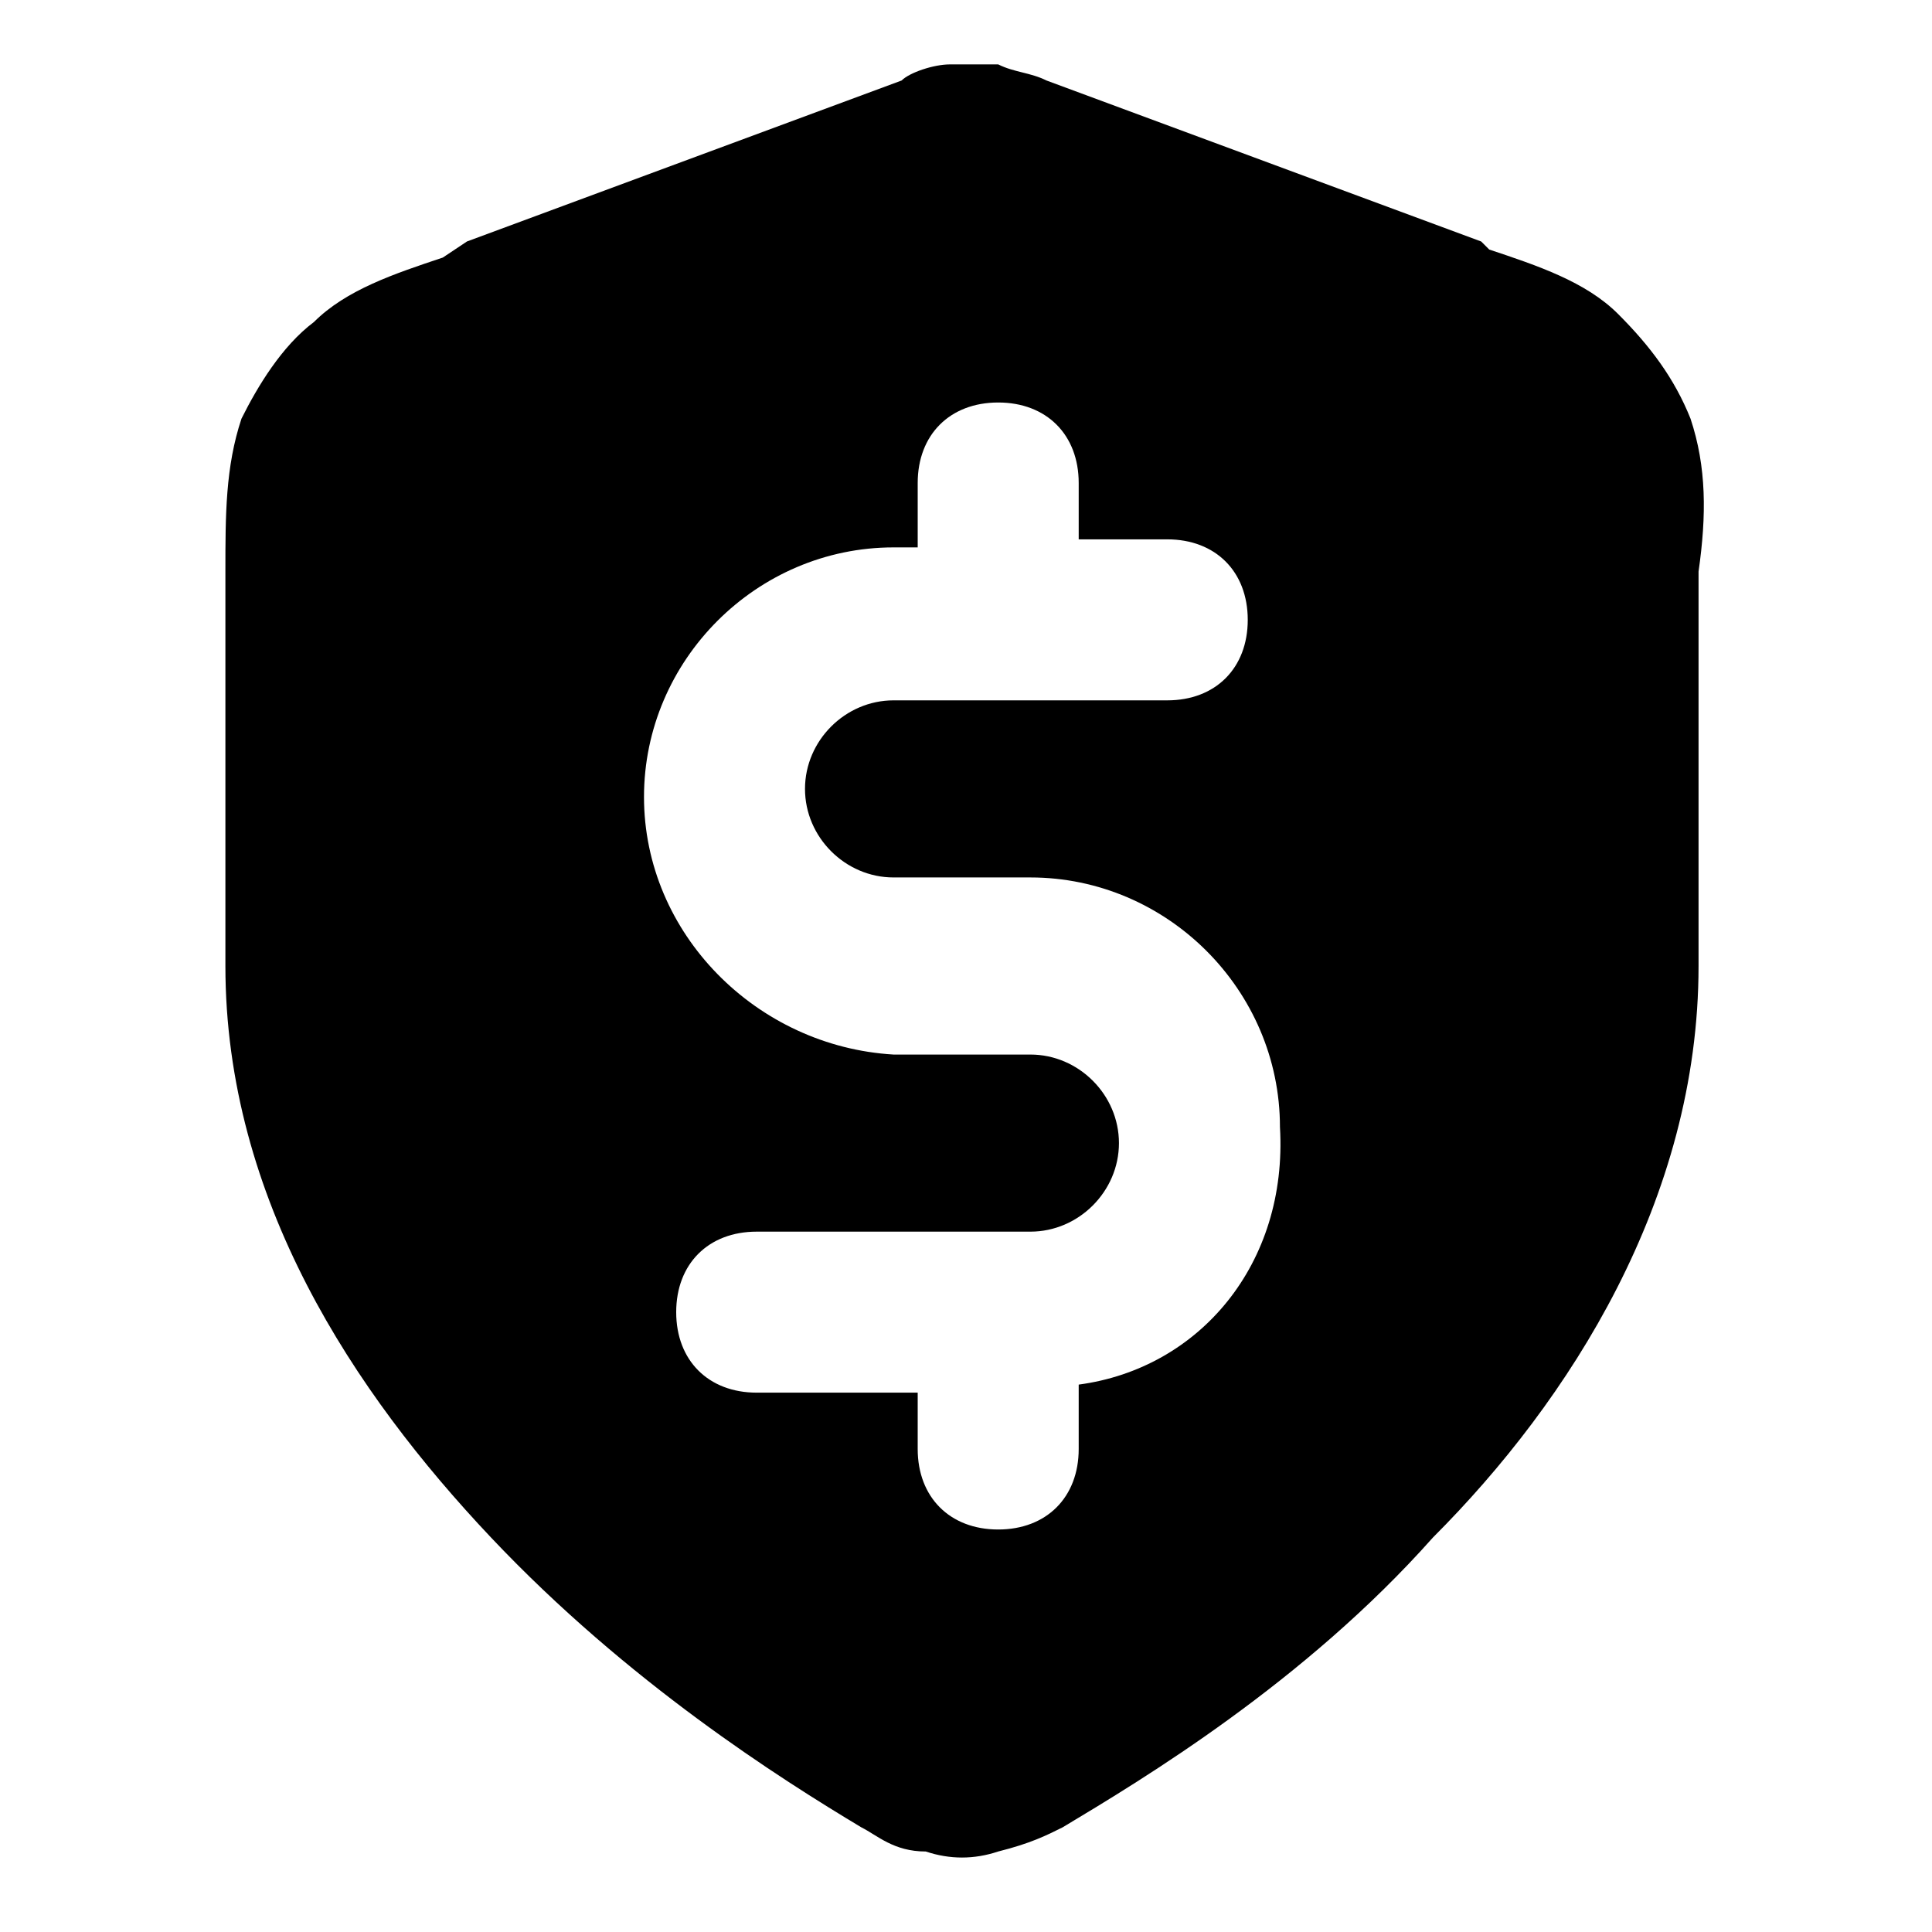 <svg viewBox="0 0 24 24"><path d="M21 5.2c-.2-.5-.5-.9-.9-1.3s-1-.6-1.6-.8l-.1-.1L13 1c-.2-.1-.4-.1-.6-.2h-.6c-.2 0-.5.1-.6.2L5.8 3l-.3.2c-.6.2-1.2.4-1.6.8-.4.3-.7.8-.9 1.2-.2.6-.2 1.2-.2 1.9V12c0 2.9 1.6 5.3 3.3 7.1 1.7 1.8 3.6 3 4.6 3.6.2.1.4.3.8.3.3.1.6.1.9 0 .4-.1.6-.2.8-.3 1-.6 3-1.8 4.6-3.6 1.7-1.7 3.3-4.2 3.3-7.1V7.1c.1-.7.1-1.3-.1-1.9zm-7.6 12v.8c0 .6-.4 1-1 1s-1-.4-1-1v-.7h-2c-.6 0-1-.4-1-1s.4-1 1-1h3.4c.6 0 1.1-.5 1.1-1.1 0-.6-.5-1.1-1.1-1.1h-1.7C9.4 13 8 11.6 8 9.9c0-1.7 1.4-3.1 3.1-3.1h.3V6c0-.6.4-1 1-1s1 .4 1 1v.7h1.1c.6 0 1 .4 1 1s-.4 1-1 1h-3.4c-.6 0-1.1.5-1.1 1.1s.5 1.1 1.1 1.1h1.7c1.7 0 3.1 1.4 3.1 3.1.1 1.7-1 3-2.5 3.2z"/></svg>